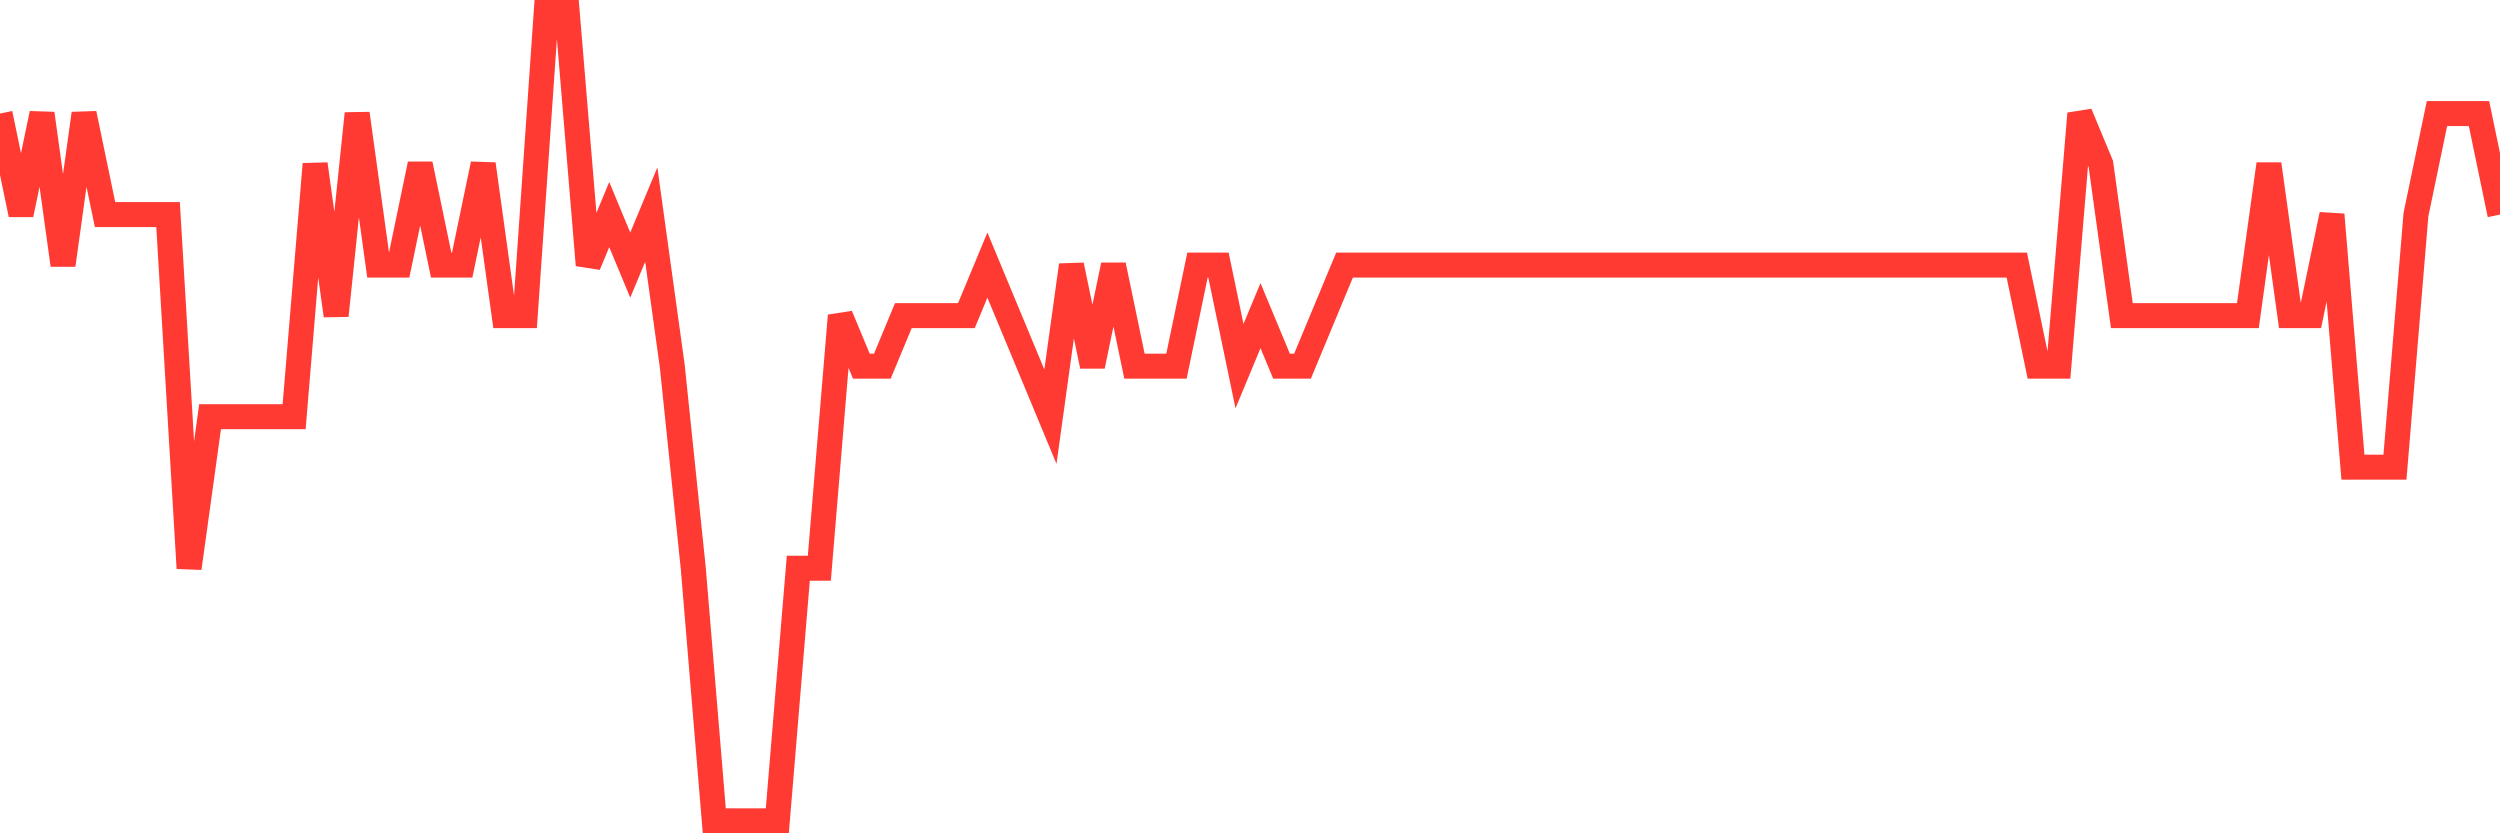 <svg
  xmlns="http://www.w3.org/2000/svg"
  xmlns:xlink="http://www.w3.org/1999/xlink"
  width="120"
  height="40"
  viewBox="0 0 120 40"
  preserveAspectRatio="none"
>
  <polyline
    points="0,5.45 1.008,10.3 2.017,5.45 3.025,12.725 4.034,5.45 5.042,10.3 6.05,10.3 7.059,10.3 8.067,10.3 9.076,27.275 10.084,20 11.092,20 12.101,20 13.109,20 14.118,20 15.126,7.875 16.134,15.15 17.143,5.45 18.151,12.725 19.16,12.725 20.168,7.875 21.176,12.725 22.185,12.725 23.193,7.875 24.202,15.15 25.21,15.15 26.218,0.6 27.227,0.6 28.235,12.725 29.244,10.3 30.252,12.725 31.261,10.3 32.269,17.575 33.277,27.275 34.286,39.4 35.294,39.4 36.303,39.4 37.311,39.4 38.319,27.275 39.328,27.275 40.336,15.15 41.345,17.575 42.353,17.575 43.361,15.15 44.37,15.15 45.378,15.15 46.387,15.15 47.395,12.725 48.403,15.15 49.412,17.575 50.42,20 51.429,12.725 52.437,17.575 53.445,12.725 54.454,17.575 55.462,17.575 56.471,17.575 57.479,12.725 58.487,12.725 59.496,17.575 60.504,15.15 61.513,17.575 62.521,17.575 63.529,15.15 64.538,12.725 65.546,12.725 66.555,12.725 67.563,12.725 68.571,12.725 69.58,12.725 70.588,12.725 71.597,12.725 72.605,12.725 73.613,12.725 74.622,12.725 75.63,12.725 76.639,12.725 77.647,12.725 78.655,12.725 79.664,12.725 80.672,12.725 81.681,12.725 82.689,12.725 83.697,12.725 84.706,12.725 85.714,12.725 86.723,12.725 87.731,12.725 88.739,12.725 89.748,12.725 90.756,12.725 91.765,12.725 92.773,12.725 93.782,12.725 94.79,12.725 95.798,12.725 96.807,12.725 97.815,17.575 98.824,17.575 99.832,5.45 100.84,7.875 101.849,15.15 102.857,15.15 103.866,15.15 104.874,15.15 105.882,15.15 106.891,15.15 107.899,15.15 108.908,7.875 109.916,15.15 110.924,15.15 111.933,10.3 112.941,22.425 113.95,22.425 114.958,22.425 115.966,10.3 116.975,5.45 117.983,5.45 118.992,5.45 120,10.3"
    fill="none"
    stroke="#ff3a33"
    stroke-width="1.2"
  >
  </polyline>
</svg>